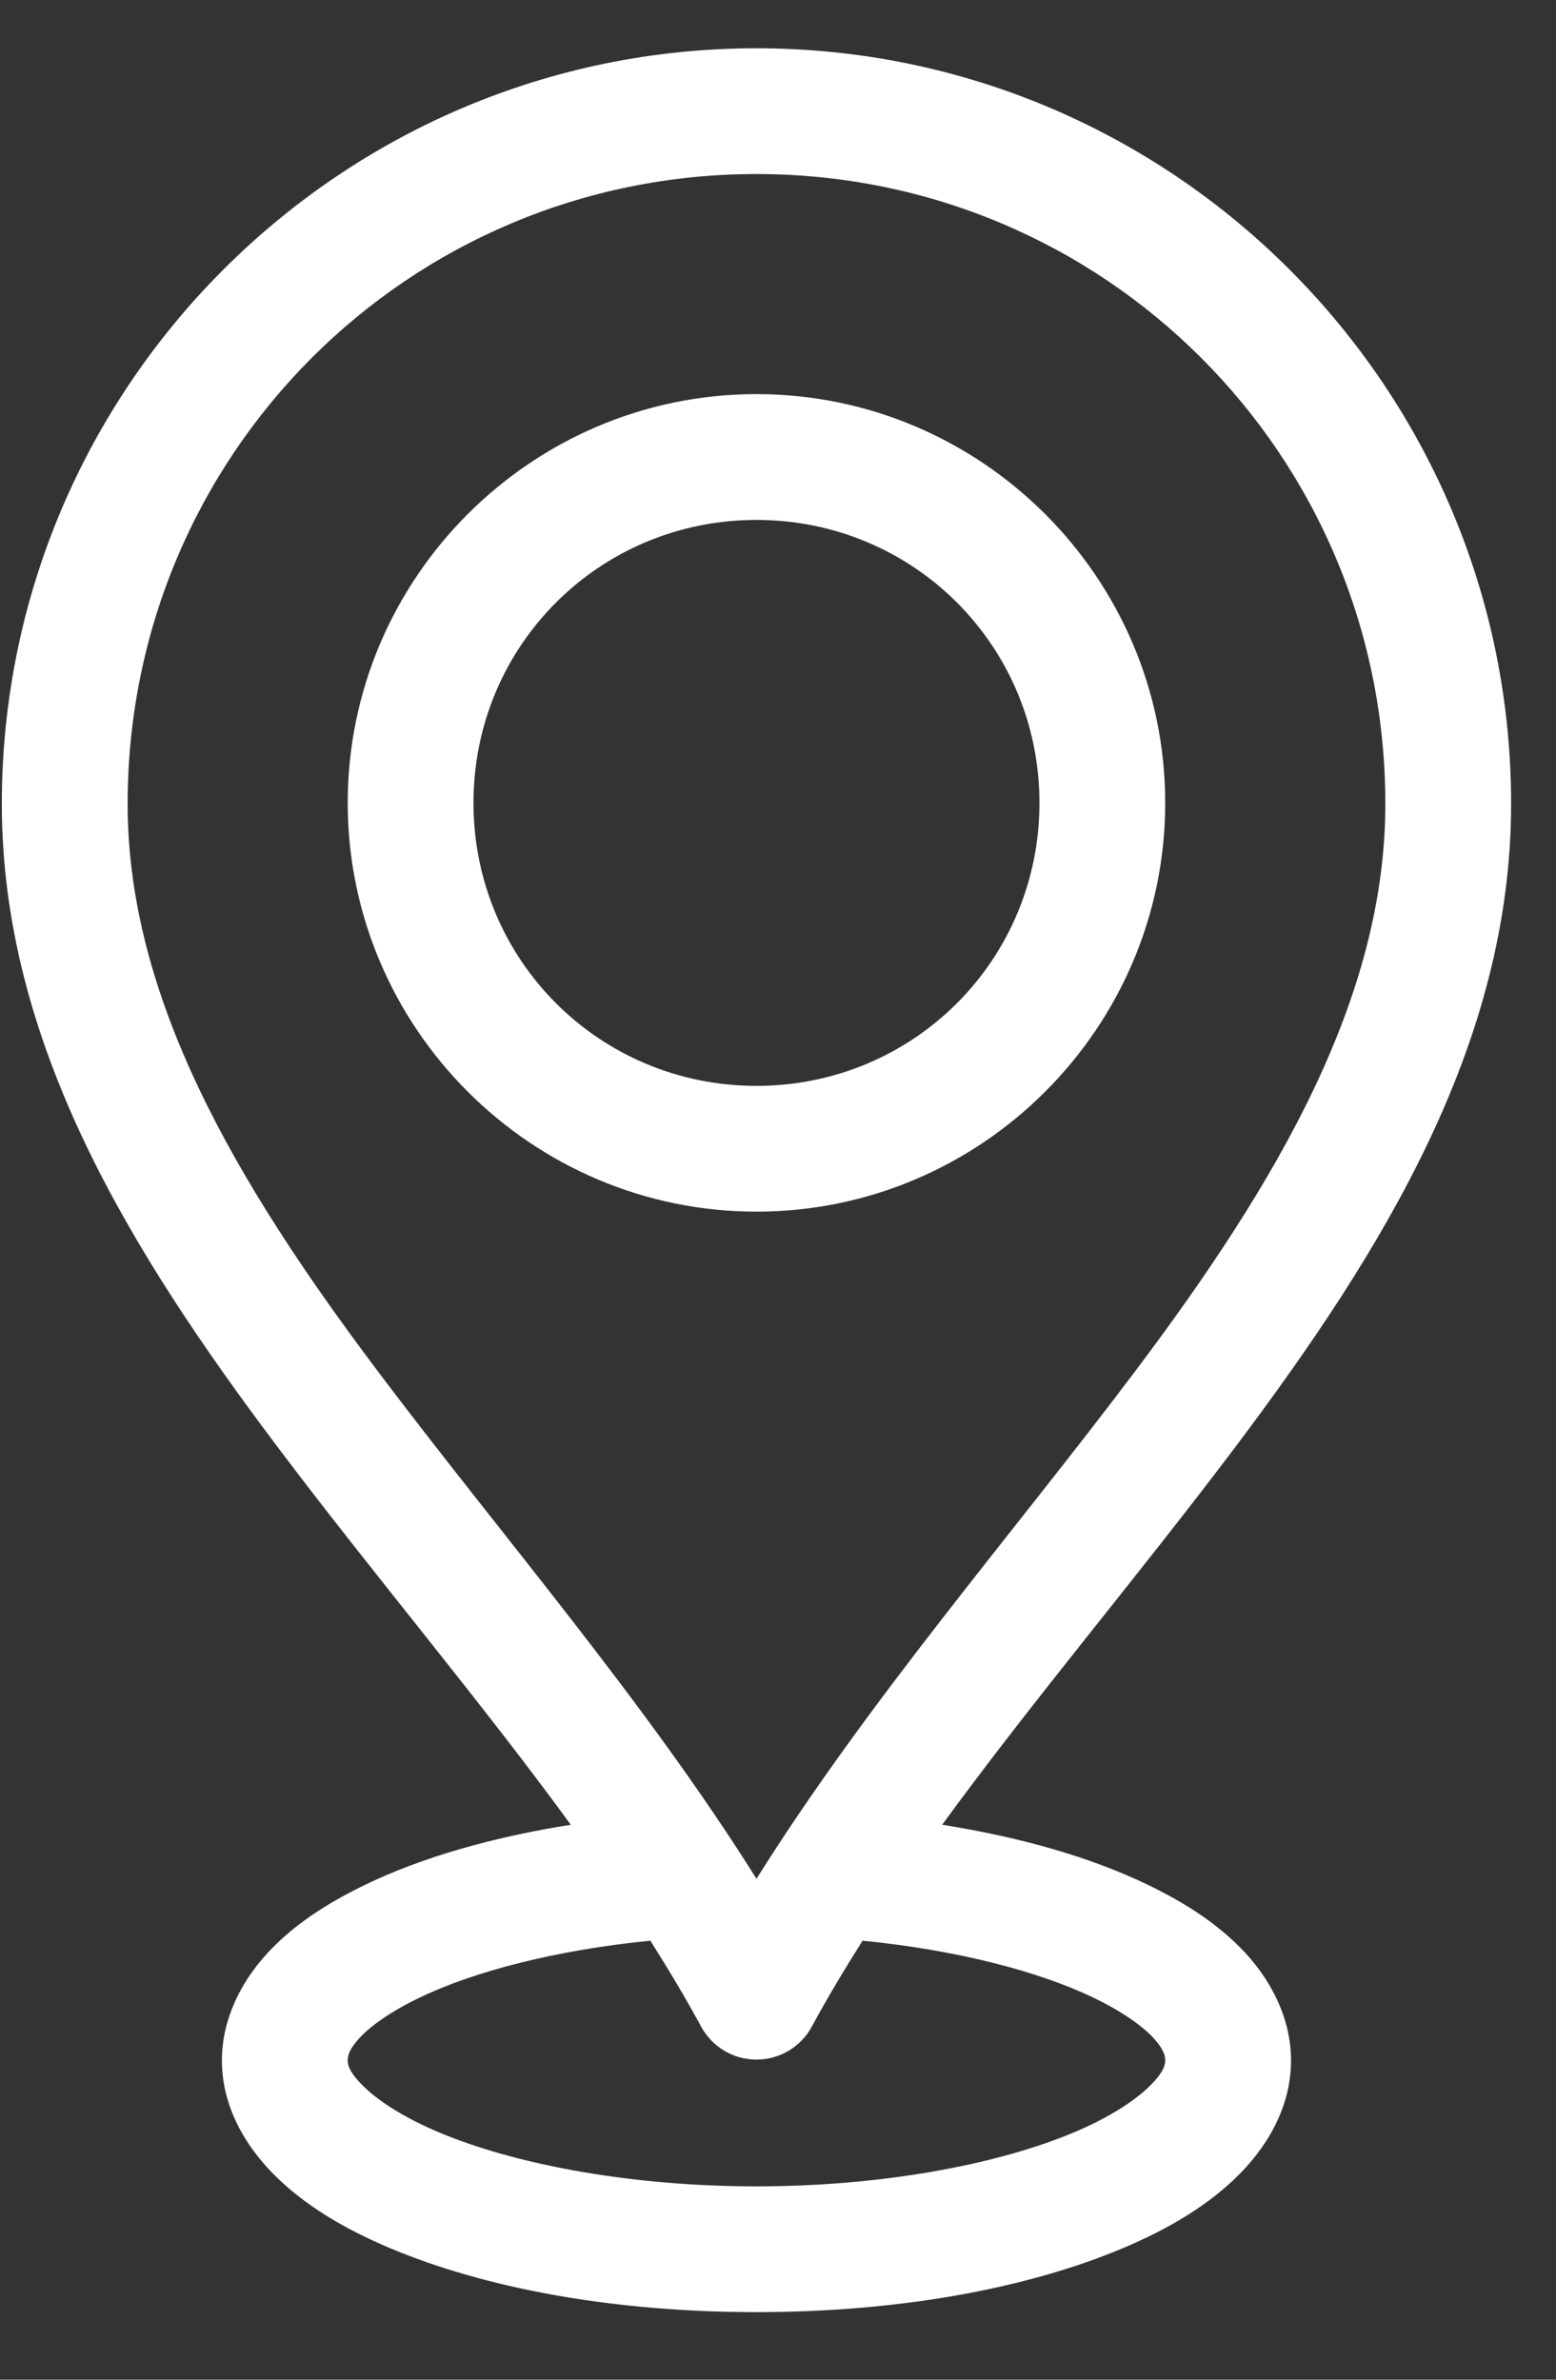 <svg width="34" height="52" viewBox="0 0 34 52" fill="none" xmlns="http://www.w3.org/2000/svg">
<rect x="0" y="0" width="34" height="52" fill="#333333" stroke="none"/>
<path d="M16.529 1.055C7.44 1.055 0.04 8.459 0.04 17.565C0.04 22.799 2.842 27.335 6.073 31.629C8.177 34.423 10.48 37.141 12.472 39.873C10.759 40.147 9.235 40.579 7.984 41.183C7.139 41.591 6.406 42.066 5.837 42.686C5.268 43.306 4.849 44.122 4.849 45.026C4.849 46.06 5.392 46.959 6.095 47.624C6.798 48.29 7.692 48.794 8.736 49.213C10.824 50.048 13.534 50.523 16.53 50.523C19.525 50.523 22.235 50.048 24.324 49.213C25.368 48.794 26.261 48.29 26.965 47.624C27.668 46.959 28.21 46.06 28.21 45.026C28.21 44.122 27.791 43.306 27.222 42.686C26.653 42.066 25.921 41.591 25.075 41.183C23.825 40.579 22.3 40.147 20.588 39.873C22.579 37.141 24.882 34.423 26.986 31.629C30.217 27.335 33.019 22.799 33.019 17.565C33.019 8.459 25.619 1.055 16.529 1.055ZM16.529 3.803C24.135 3.803 30.271 9.941 30.271 17.565C30.271 21.803 27.92 25.826 24.796 29.975C22.117 33.534 18.977 37.151 16.53 41.054C14.082 37.152 10.942 33.534 8.264 29.975C5.14 25.826 2.789 21.802 2.789 17.565C2.789 9.94 8.924 3.803 16.529 3.803ZM16.529 8.612C11.613 8.612 7.598 12.627 7.598 17.544C7.598 22.461 11.613 26.476 16.529 26.476C21.446 26.476 25.461 22.461 25.461 17.544C25.461 12.627 21.446 8.612 16.529 8.612ZM16.529 11.361C19.962 11.361 22.713 14.111 22.713 17.544C22.713 20.977 19.962 23.728 16.529 23.728C13.097 23.728 10.346 20.977 10.346 17.544C10.346 14.111 13.097 11.361 16.529 11.361ZM14.211 42.407C14.608 43.035 14.986 43.666 15.327 44.297C15.569 44.734 16.03 45.005 16.529 45.005C17.029 45.005 17.49 44.734 17.732 44.297C18.073 43.666 18.451 43.035 18.848 42.407C20.915 42.611 22.71 43.081 23.894 43.653C24.519 43.953 24.965 44.273 25.204 44.533C25.442 44.793 25.461 44.935 25.461 45.027C25.461 45.131 25.416 45.306 25.075 45.628C24.734 45.95 24.135 46.331 23.314 46.658C21.672 47.316 19.227 47.775 16.529 47.775C13.832 47.775 11.387 47.316 9.745 46.658C8.924 46.331 8.325 45.95 7.984 45.628C7.643 45.306 7.598 45.131 7.598 45.027C7.598 44.935 7.616 44.793 7.855 44.533C8.094 44.273 8.54 43.953 9.165 43.653C10.349 43.081 12.144 42.611 14.211 42.407Z" fill="white"/>
</svg>
